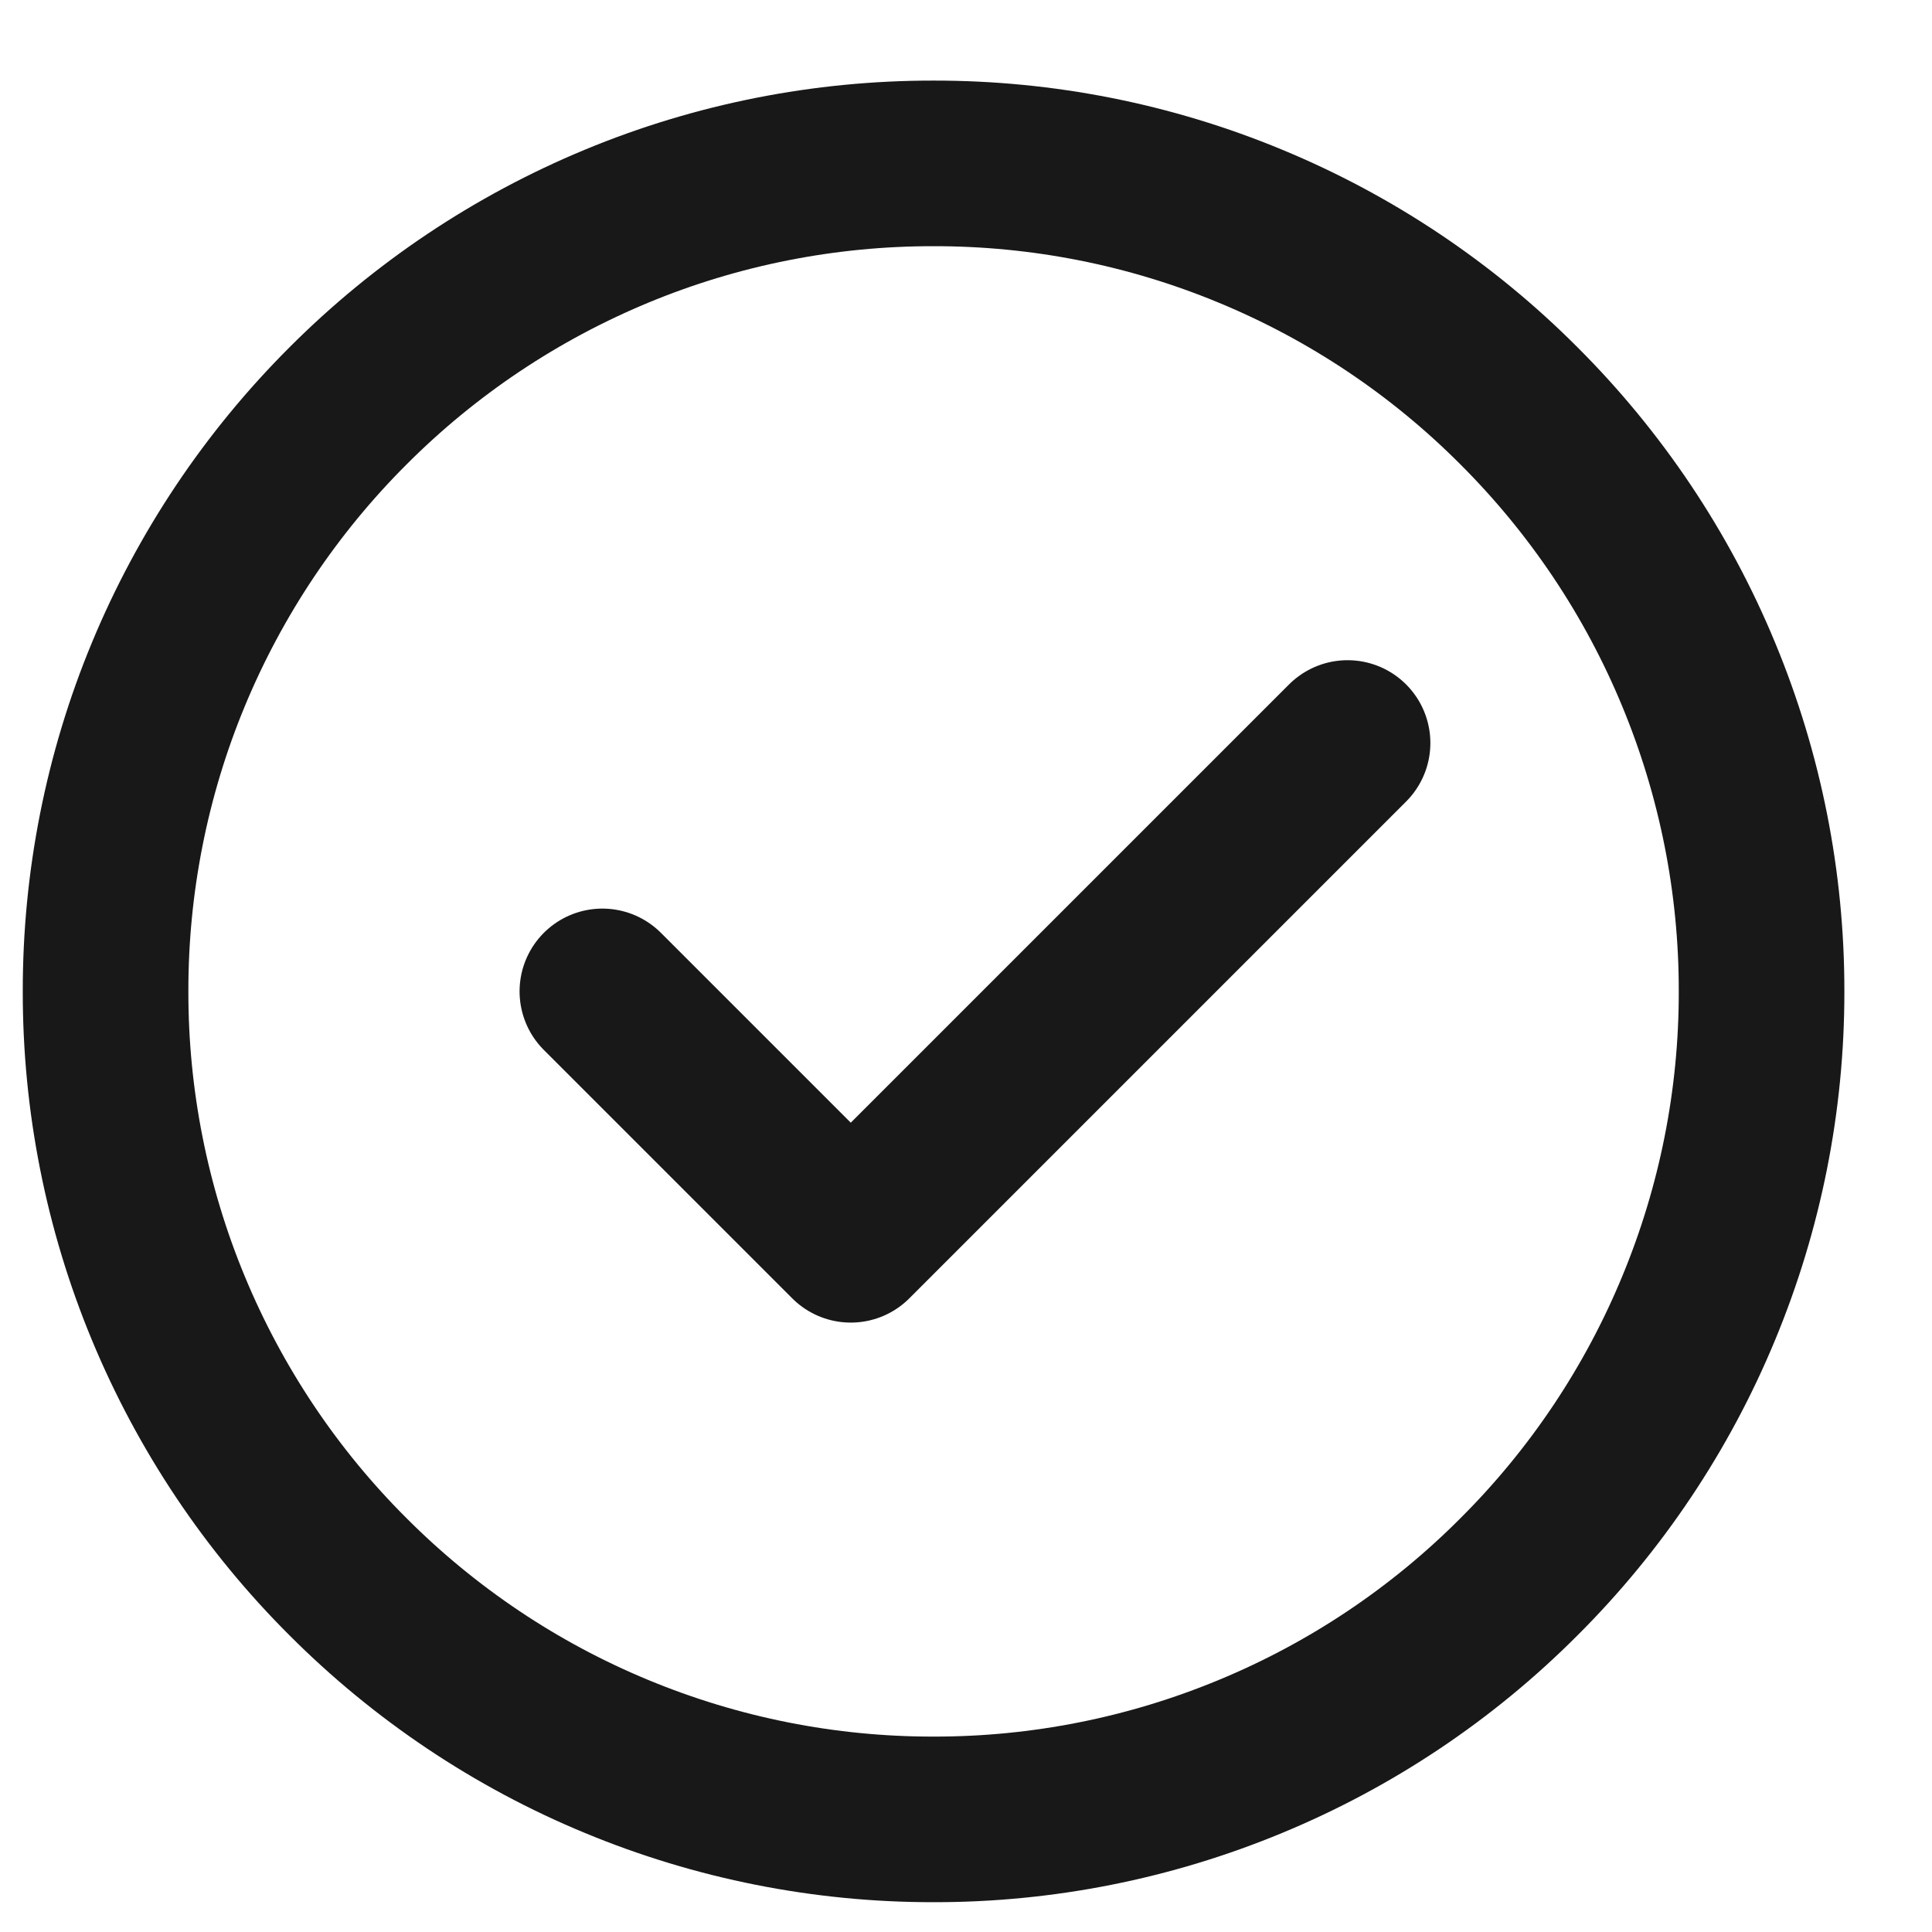 <svg width="14" height="14" viewBox="0 0 14 14" fill="none" xmlns="http://www.w3.org/2000/svg">
<g clip-path="url(#clip0_879_2318)">
<path d="M6.765 13.184C7.553 13.185 8.333 13.03 9.061 12.728C9.789 12.427 10.451 11.984 11.007 11.426C11.565 10.87 12.008 10.208 12.309 9.48C12.611 8.752 12.766 7.972 12.765 7.184C12.766 6.396 12.611 5.615 12.309 4.887C12.008 4.159 11.565 3.498 11.007 2.941C10.451 2.383 9.789 1.94 9.061 1.639C8.333 1.337 7.553 1.183 6.765 1.184C5.977 1.183 5.196 1.337 4.468 1.639C3.74 1.941 3.079 2.383 2.522 2.941C1.964 3.498 1.522 4.159 1.22 4.887C0.918 5.615 0.764 6.396 0.765 7.184C0.764 7.972 0.918 8.752 1.22 9.48C1.522 10.208 1.964 10.87 2.522 11.426C3.079 11.984 3.74 12.427 4.468 12.728C5.196 13.03 5.977 13.185 6.765 13.184Z" stroke="#181818" stroke-width="1.2" stroke-linejoin="round"/>
<path d="M4.365 7.184L6.165 8.984L9.765 5.384" stroke="#181818" stroke-width="1.2" stroke-linecap="round" stroke-linejoin="round"/>
</g>
<defs>
<clipPath id="clip0_879_2318">
<rect width="14" height="14" fill="white"/>
</clipPath>
</defs>
</svg>
